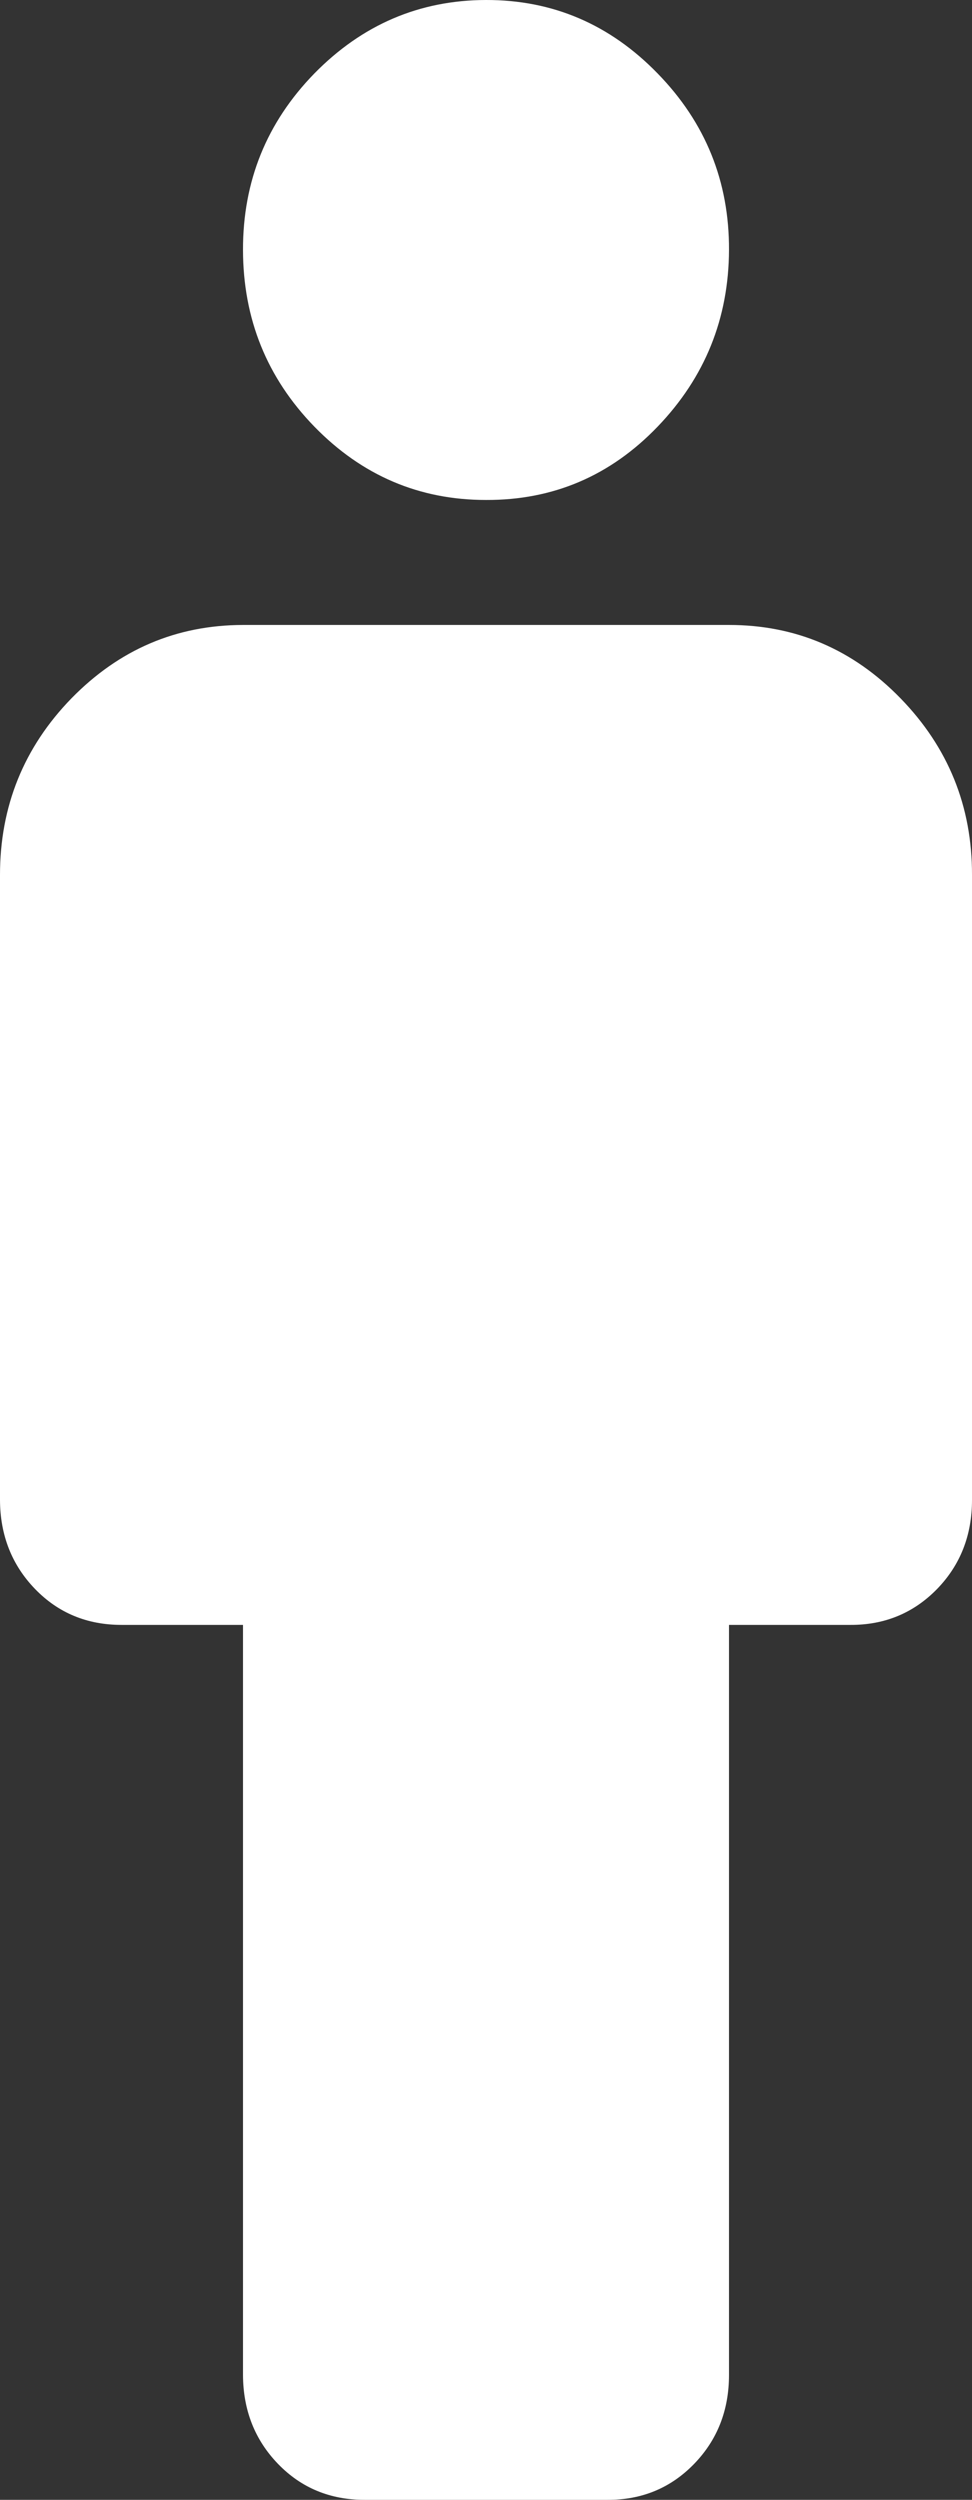 <?xml version="1.0" encoding="UTF-8"?> <svg xmlns="http://www.w3.org/2000/svg" width="7" height="18" viewBox="0 0 7 18" fill="none"><rect x="0" y="0" width="7" height="18" fill="#333333" stroke="none"/><path d="M1.75 17.1V11.7H0.875C0.627 11.7 0.419 11.614 0.252 11.441C0.085 11.268 0.001 11.054 0 10.8V6.3C0 5.805 0.172 5.381 0.514 5.029C0.858 4.677 1.269 4.501 1.75 4.5H5.25C5.731 4.5 6.143 4.676 6.486 5.029C6.829 5.382 7.001 5.806 7 6.3V10.8C7 11.055 6.916 11.269 6.748 11.442C6.58 11.614 6.372 11.701 6.125 11.7H5.25V17.1C5.25 17.355 5.166 17.569 4.998 17.742C4.83 17.915 4.622 18.001 4.375 18H2.625C2.377 18 2.169 17.914 2.002 17.741C1.835 17.568 1.751 17.354 1.75 17.1ZM3.5 3.6C3.019 3.6 2.607 3.424 2.264 3.072C1.922 2.72 1.751 2.296 1.75 1.8C1.749 1.304 1.921 0.881 2.264 0.529C2.608 0.178 3.02 0.001 3.5 6.08108e-06C3.98 -0.001 4.392 0.175 4.736 0.529C5.081 0.883 5.252 1.307 5.25 1.8C5.248 2.293 5.077 2.717 4.736 3.072C4.396 3.426 3.984 3.602 3.5 3.6Z" fill="white"></path></svg> 
